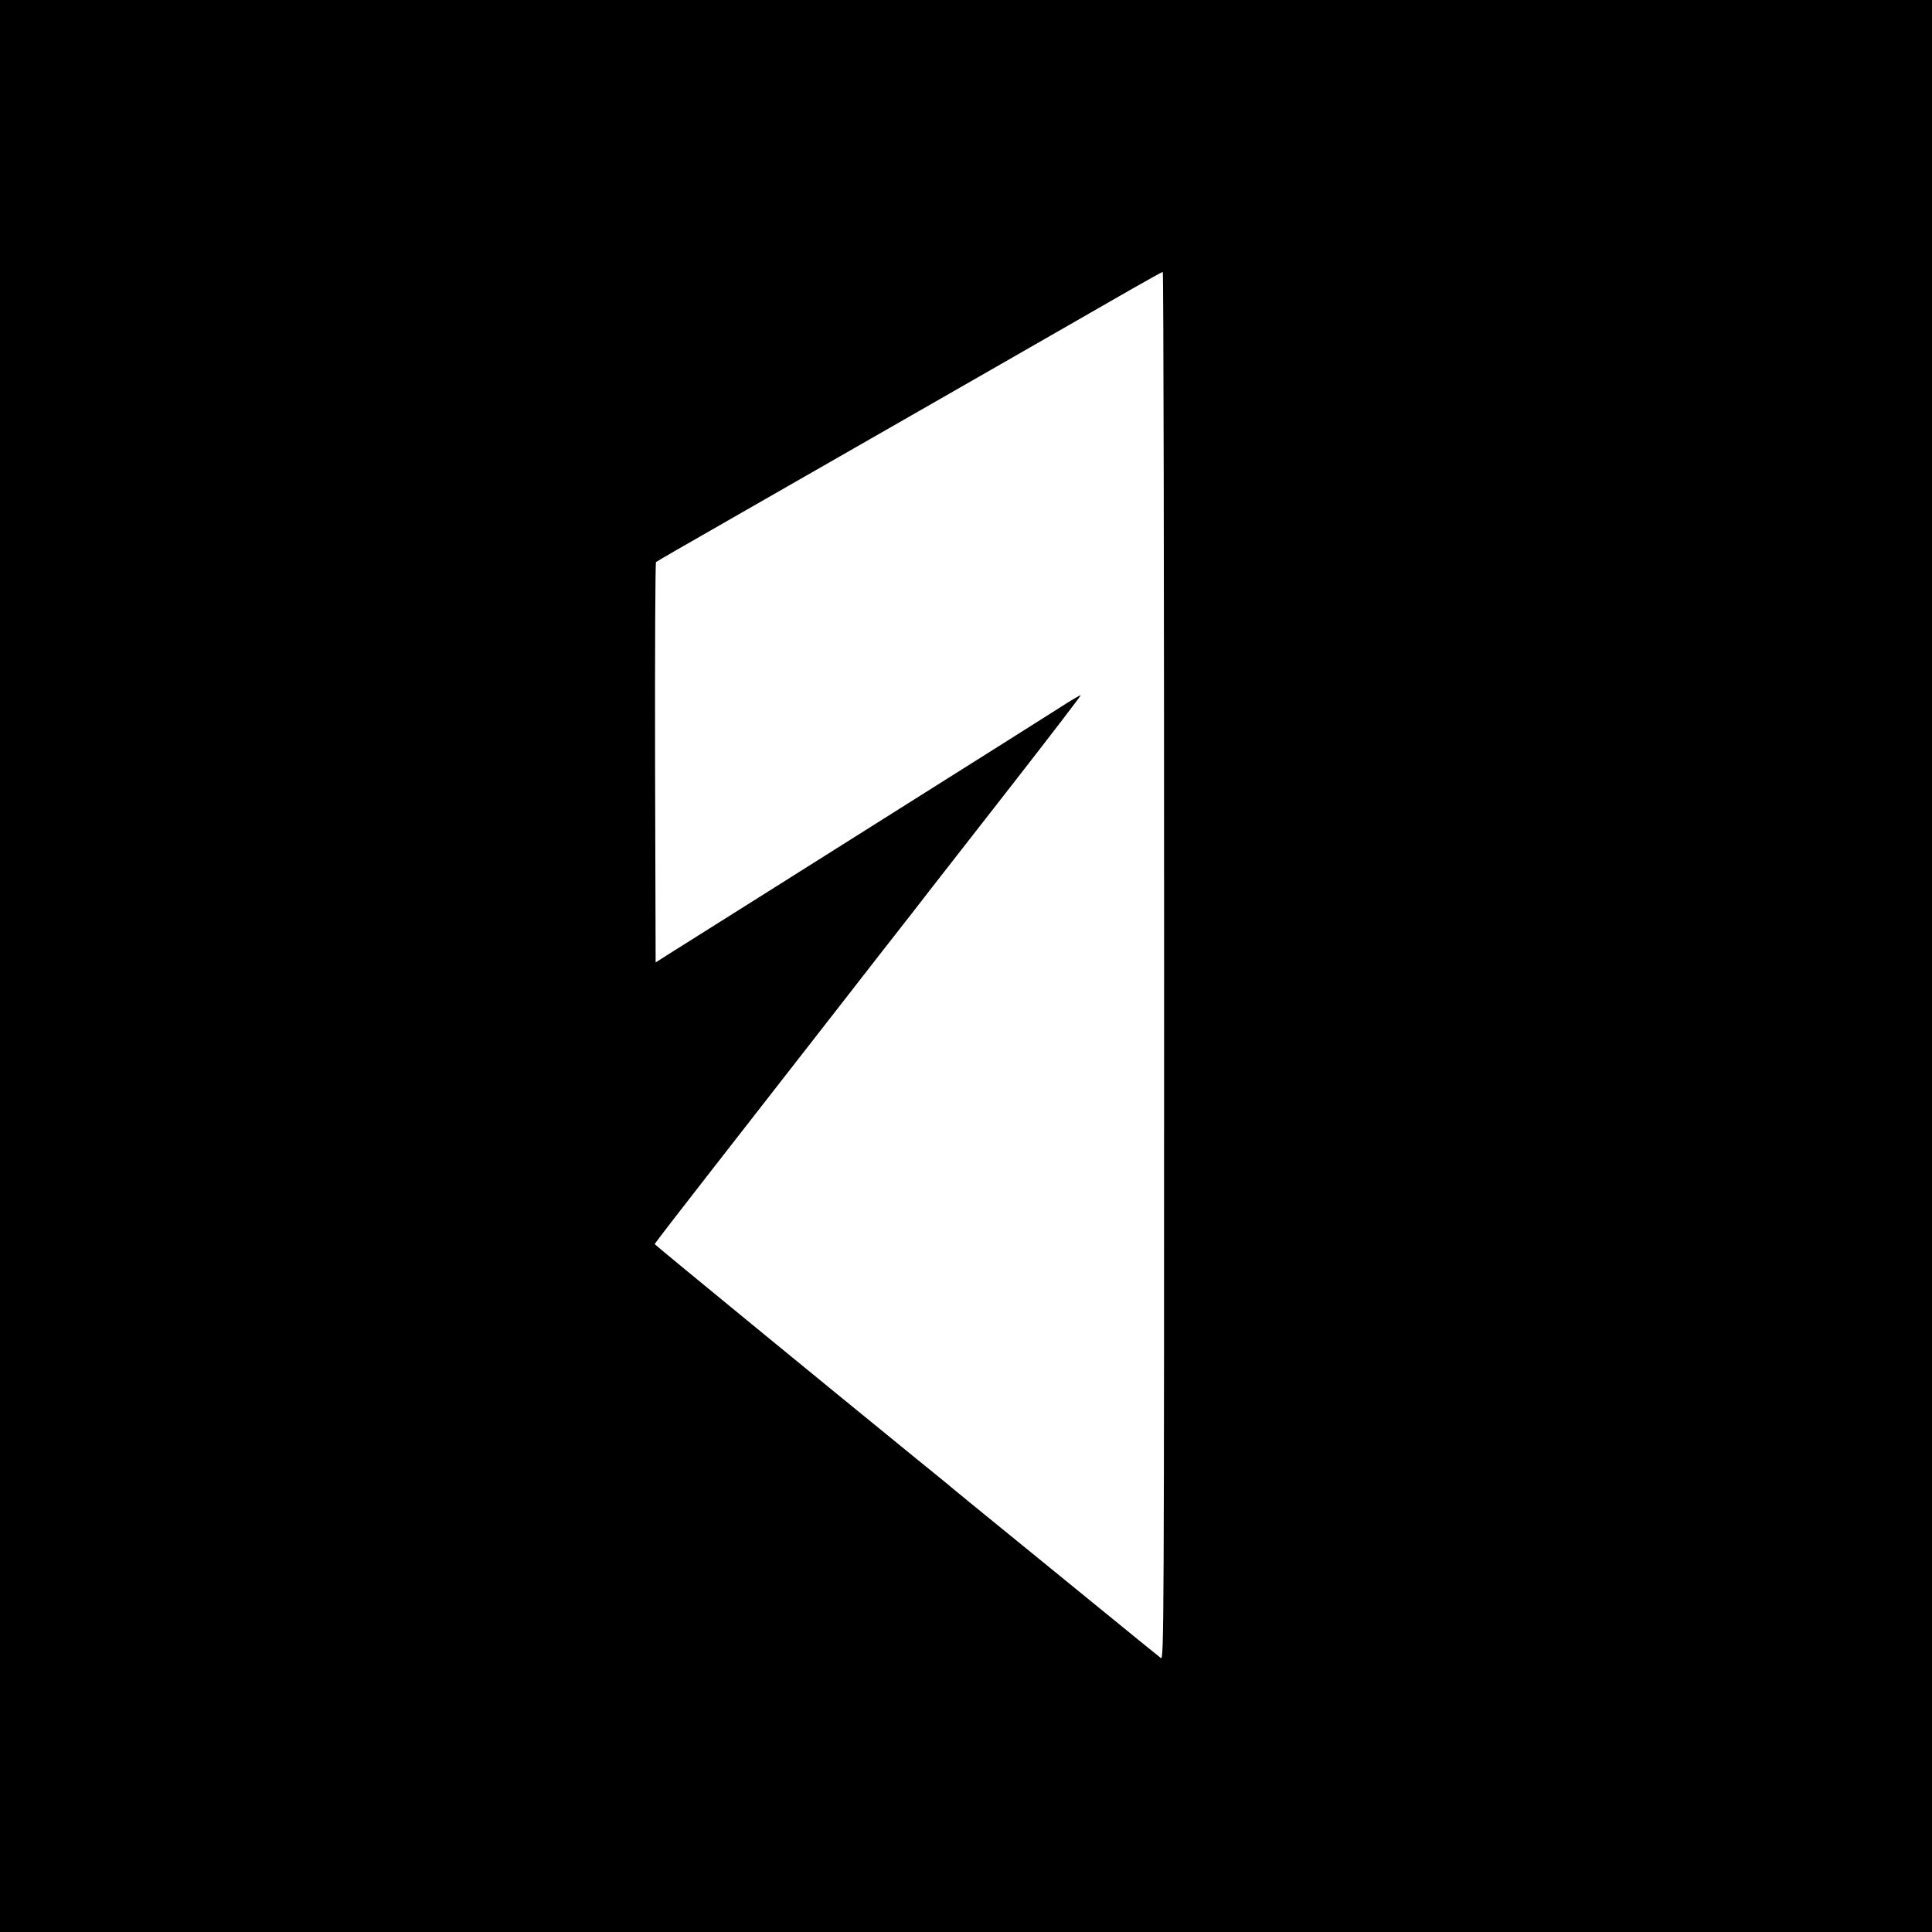 <?xml version="1.0" standalone="no"?>
<!DOCTYPE svg PUBLIC "-//W3C//DTD SVG 20010904//EN"
 "http://www.w3.org/TR/2001/REC-SVG-20010904/DTD/svg10.dtd">
<svg version="1.0" xmlns="http://www.w3.org/2000/svg"
 width="1024pt" height="1024pt" viewBox="0 0 1024 1024"
 preserveAspectRatio="xMidYMid meet">
<g transform="translate(0,1024) scale(0.1,-0.1)"
fill="#000000" stroke="none">
<path d="M0 5120 l0 -5120 5120 0 5120 0 0 5120 0 5120 -5120 0 -5120 0 0
-5120z m6170 -2 c0 -3505 -1 -3680 -17 -3666 -10 8 -54 44 -98 79 -44 36 -192
157 -330 269 -137 112 -322 262 -410 334 -88 71 -196 160 -240 196 -44 37
-142 117 -219 179 -485 395 -1386 1133 -1386 1137 0 3 134 177 298 387 164
210 451 578 637 817 186 239 358 460 382 490 24 30 85 109 136 175 51 66 254
326 451 578 197 253 356 460 354 462 -2 2 -55 -29 -118 -70 -126 -80 -581
-367 -672 -424 -61 -38 -99 -62 -833 -525 -253 -159 -498 -314 -545 -343 l-85
-54 -3 1058 c-1 581 1 1060 5 1064 5 4 163 96 353 204 1105 633 2025 1160
2165 1241 88 50 163 92 168 93 4 1 7 -1656 7 -3681z"/>
</g>
</svg>
